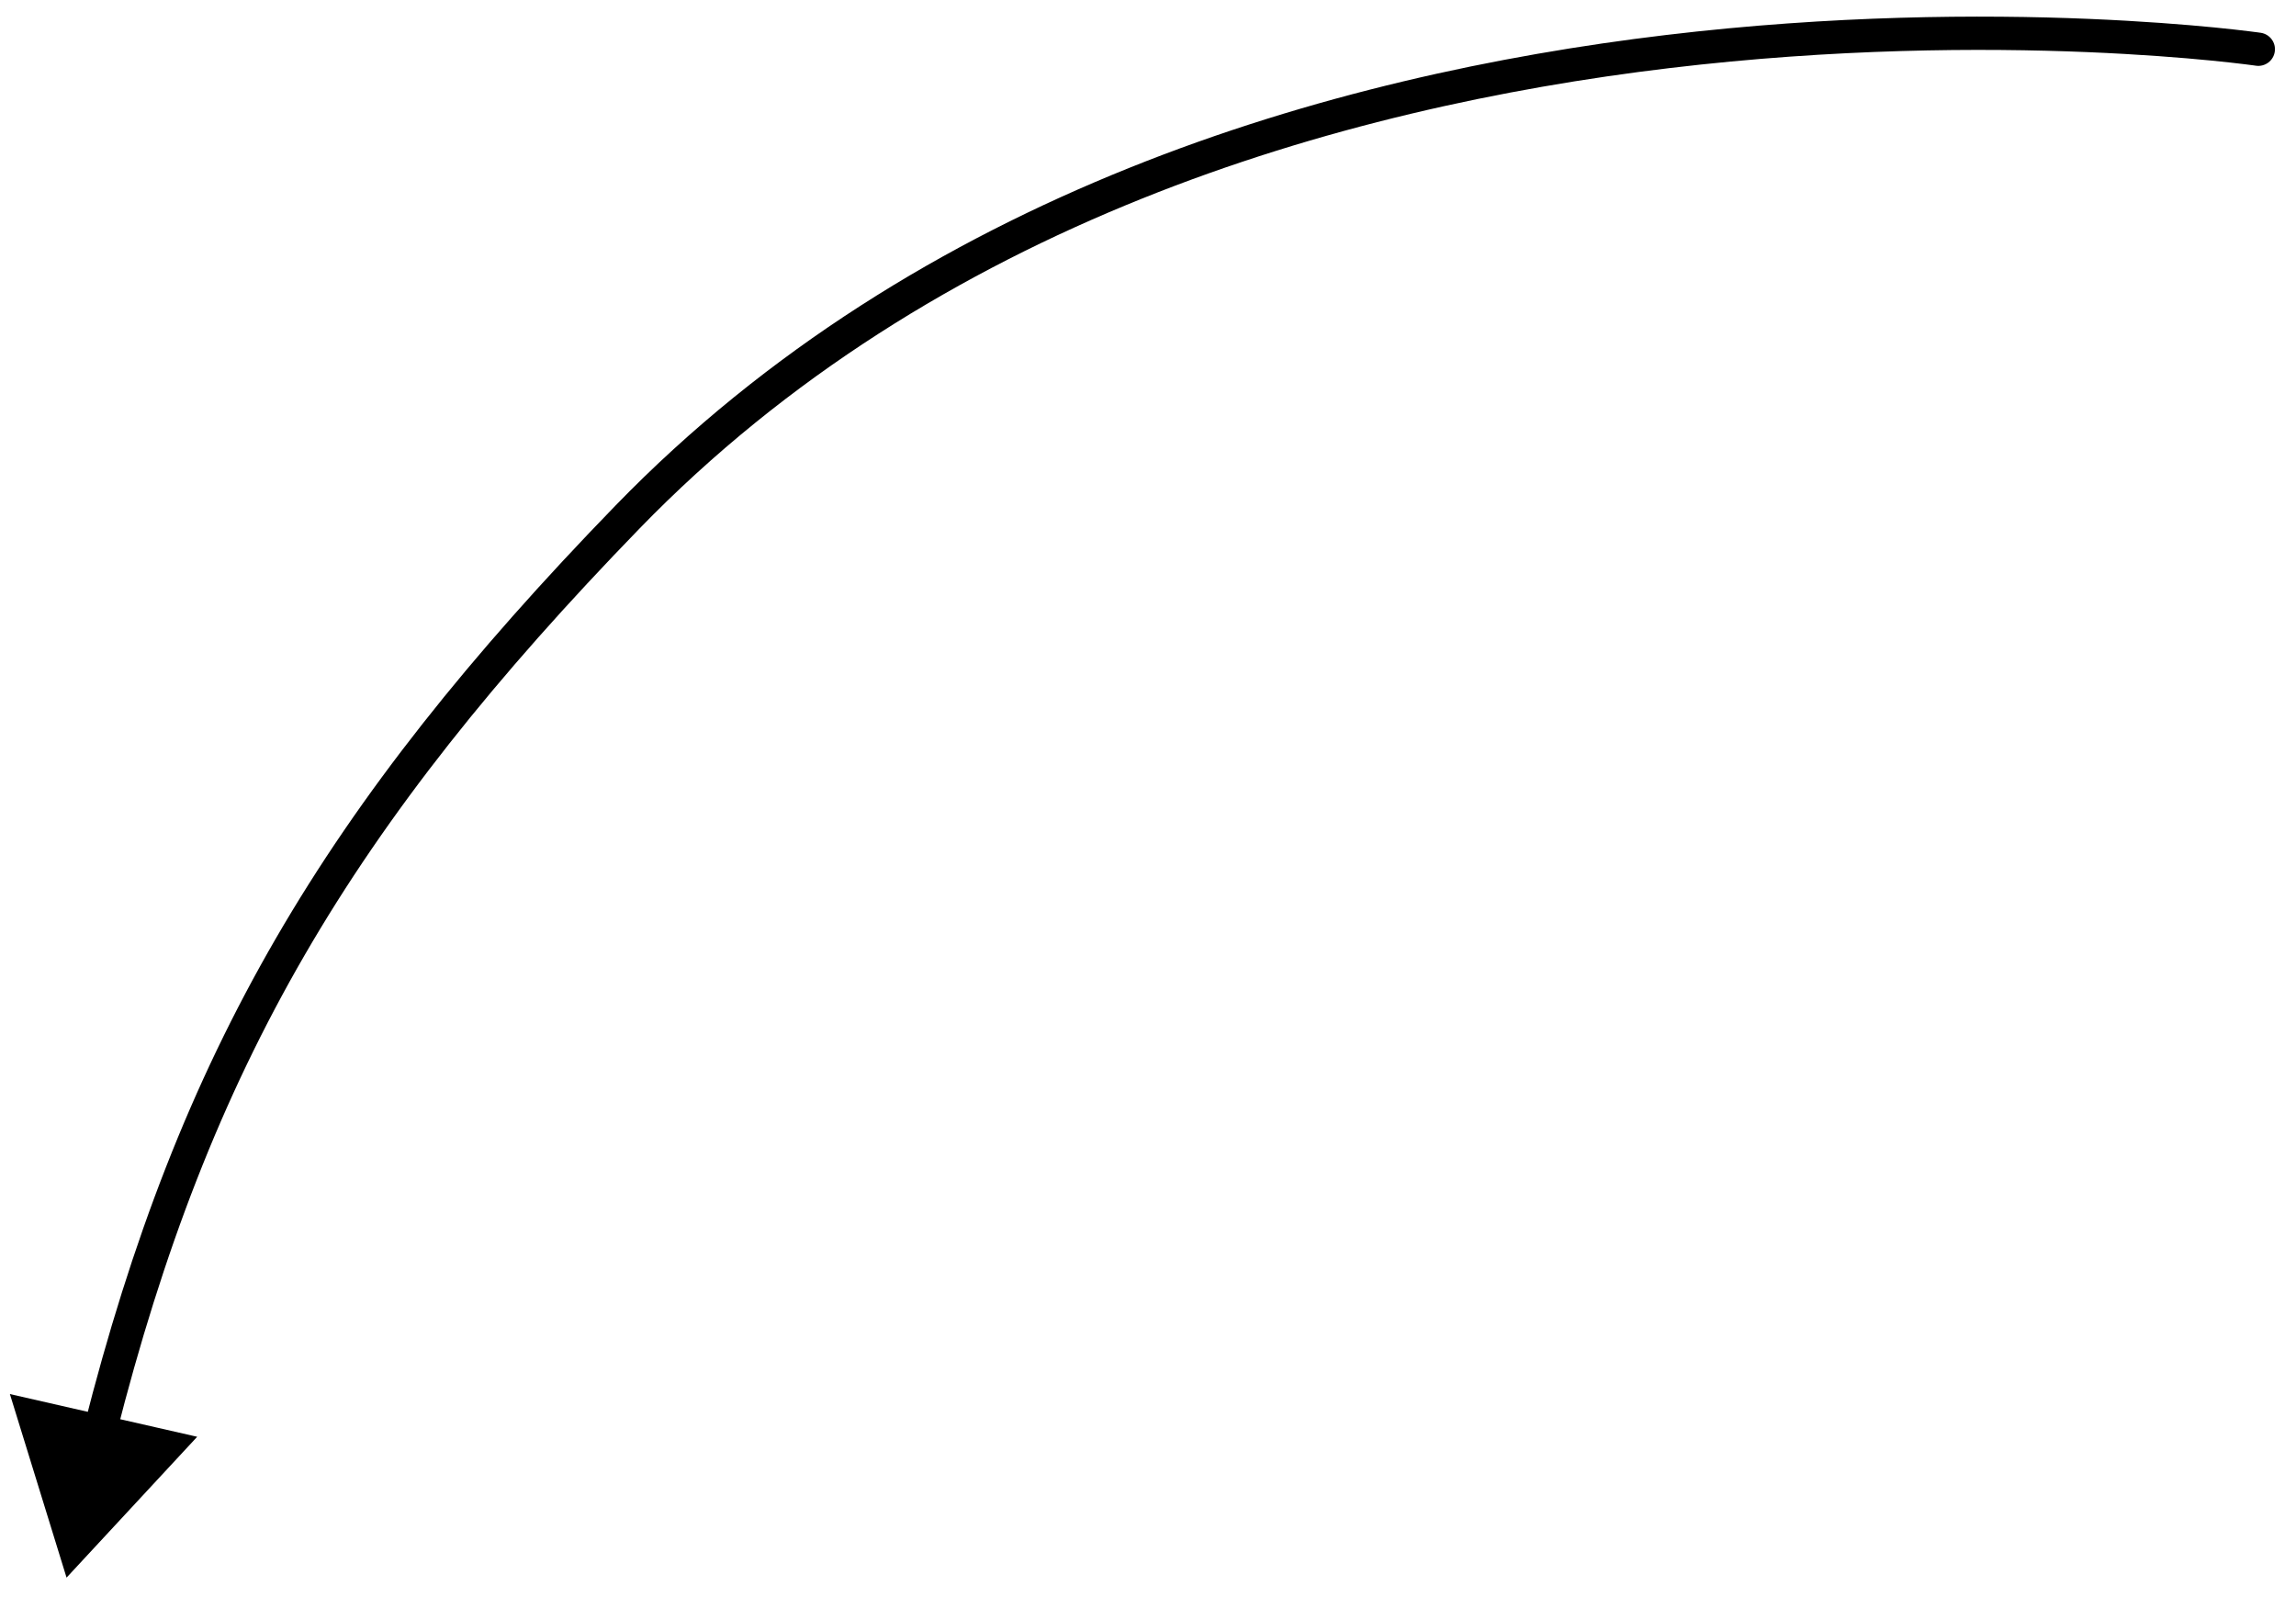 <?xml version="1.0" encoding="UTF-8"?> <svg xmlns="http://www.w3.org/2000/svg" width="69" height="48" viewBox="0 0 69 48" fill="none"> <path d="M2 47.414L0.297 41.897L5.926 43.181L2 47.414ZM18.858 15.54L19.216 15.888L19.216 15.888L18.858 15.54ZM67.939 0.985C68.213 1.025 68.402 1.278 68.362 1.552C68.323 1.825 68.069 2.014 67.796 1.975L67.939 0.985ZM2.516 42.903C5.378 31.606 9.728 24.231 18.499 15.192L19.216 15.888C10.552 24.818 6.3 32.042 3.485 43.148L2.516 42.903ZM18.499 15.192C27.618 5.795 40.002 2.255 50.057 1.053C55.09 0.452 59.556 0.434 62.763 0.567C64.367 0.634 65.658 0.738 66.549 0.825C66.995 0.869 67.341 0.909 67.576 0.938C67.694 0.952 67.784 0.964 67.845 0.972C67.875 0.976 67.898 0.979 67.914 0.982C67.922 0.983 67.928 0.983 67.933 0.984C67.935 0.984 67.936 0.985 67.937 0.985C67.938 0.985 67.939 0.985 67.939 0.985C67.939 0.985 67.939 0.985 67.868 1.48C67.796 1.975 67.796 1.975 67.796 1.975C67.796 1.975 67.795 1.975 67.795 1.975C67.794 1.974 67.793 1.974 67.791 1.974C67.788 1.974 67.783 1.973 67.776 1.972C67.762 1.97 67.74 1.967 67.712 1.963C67.654 1.955 67.568 1.944 67.454 1.93C67.227 1.902 66.889 1.863 66.451 1.82C65.577 1.734 64.305 1.632 62.722 1.566C59.554 1.435 55.144 1.453 50.176 2.046C40.228 3.235 28.108 6.725 19.216 15.888L18.499 15.192Z" fill="black"></path> </svg> 